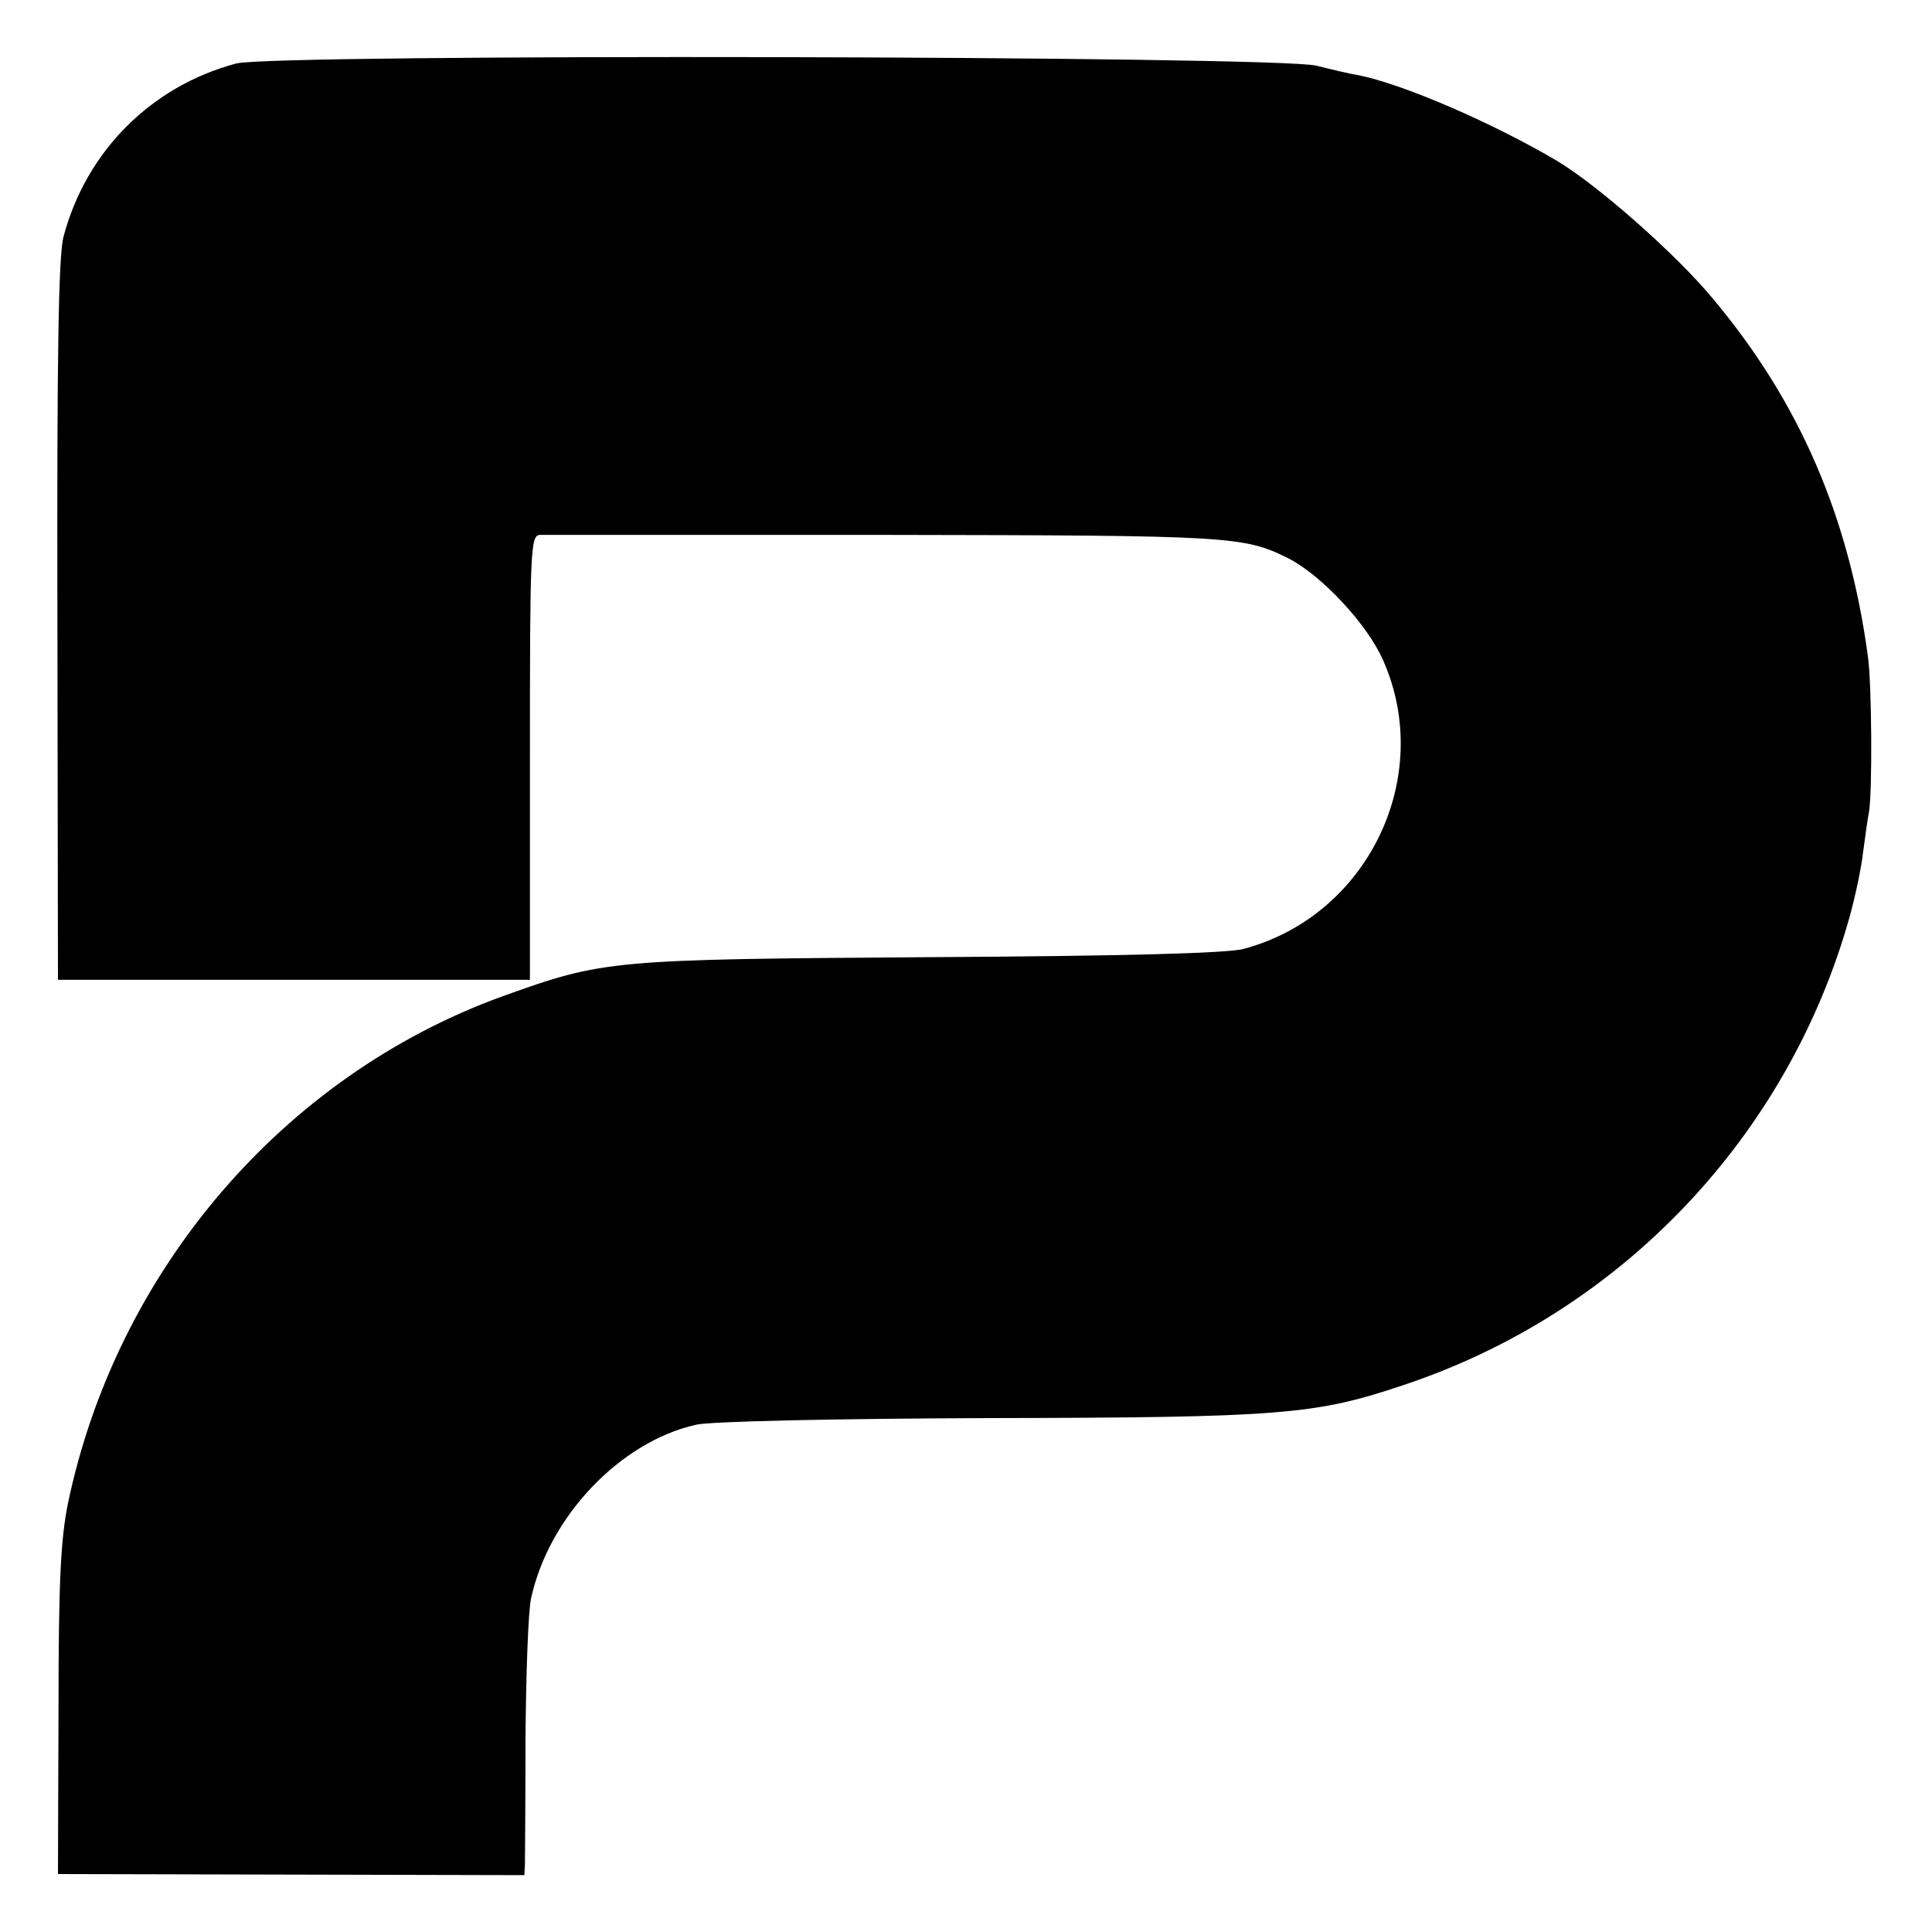 <?xml version="1.0" standalone="no"?>
<!DOCTYPE svg PUBLIC "-//W3C//DTD SVG 20010904//EN"
 "http://www.w3.org/TR/2001/REC-SVG-20010904/DTD/svg10.dtd">
<svg version="1.0" xmlns="http://www.w3.org/2000/svg"
 width="350pt" height="350pt" viewBox="0 0 350 350"
 preserveAspectRatio="xMidYMid meet">
<g transform="translate(0,350) scale(0.1,-0.1)"
fill="#000000" stroke="none">
<path d="M428 3385 c-154 -41 -272 -159 -313 -314 -9 -35 -12 -210 -11 -696
l1 -650 428 0 427 0 0 402 c0 377 1 403 18 404 9 0 291 0 625 0 630 -1 650 -2
732 -43 60 -31 143 -120 171 -185 93 -211 -28 -462 -253 -522 -28 -8 -220 -13
-570 -15 -579 -4 -589 -5 -773 -71 -397 -144 -699 -497 -787 -919 -13 -65 -17
-140 -17 -376 l-1 -295 423 -1 422 -1 1 21 c0 12 1 115 1 230 1 116 5 228 10
250 32 148 161 284 299 315 26 6 246 11 529 12 532 1 593 6 753 60 394 131
697 451 808 849 10 36 21 88 24 115 4 28 8 61 11 75 6 37 5 229 -2 280 -34
253 -124 462 -281 649 -66 80 -209 206 -283 250 -117 69 -279 139 -360 155
-14 2 -47 10 -75 17 -72 18 -1888 22 -1957 4z"/>
</g>
</svg>
